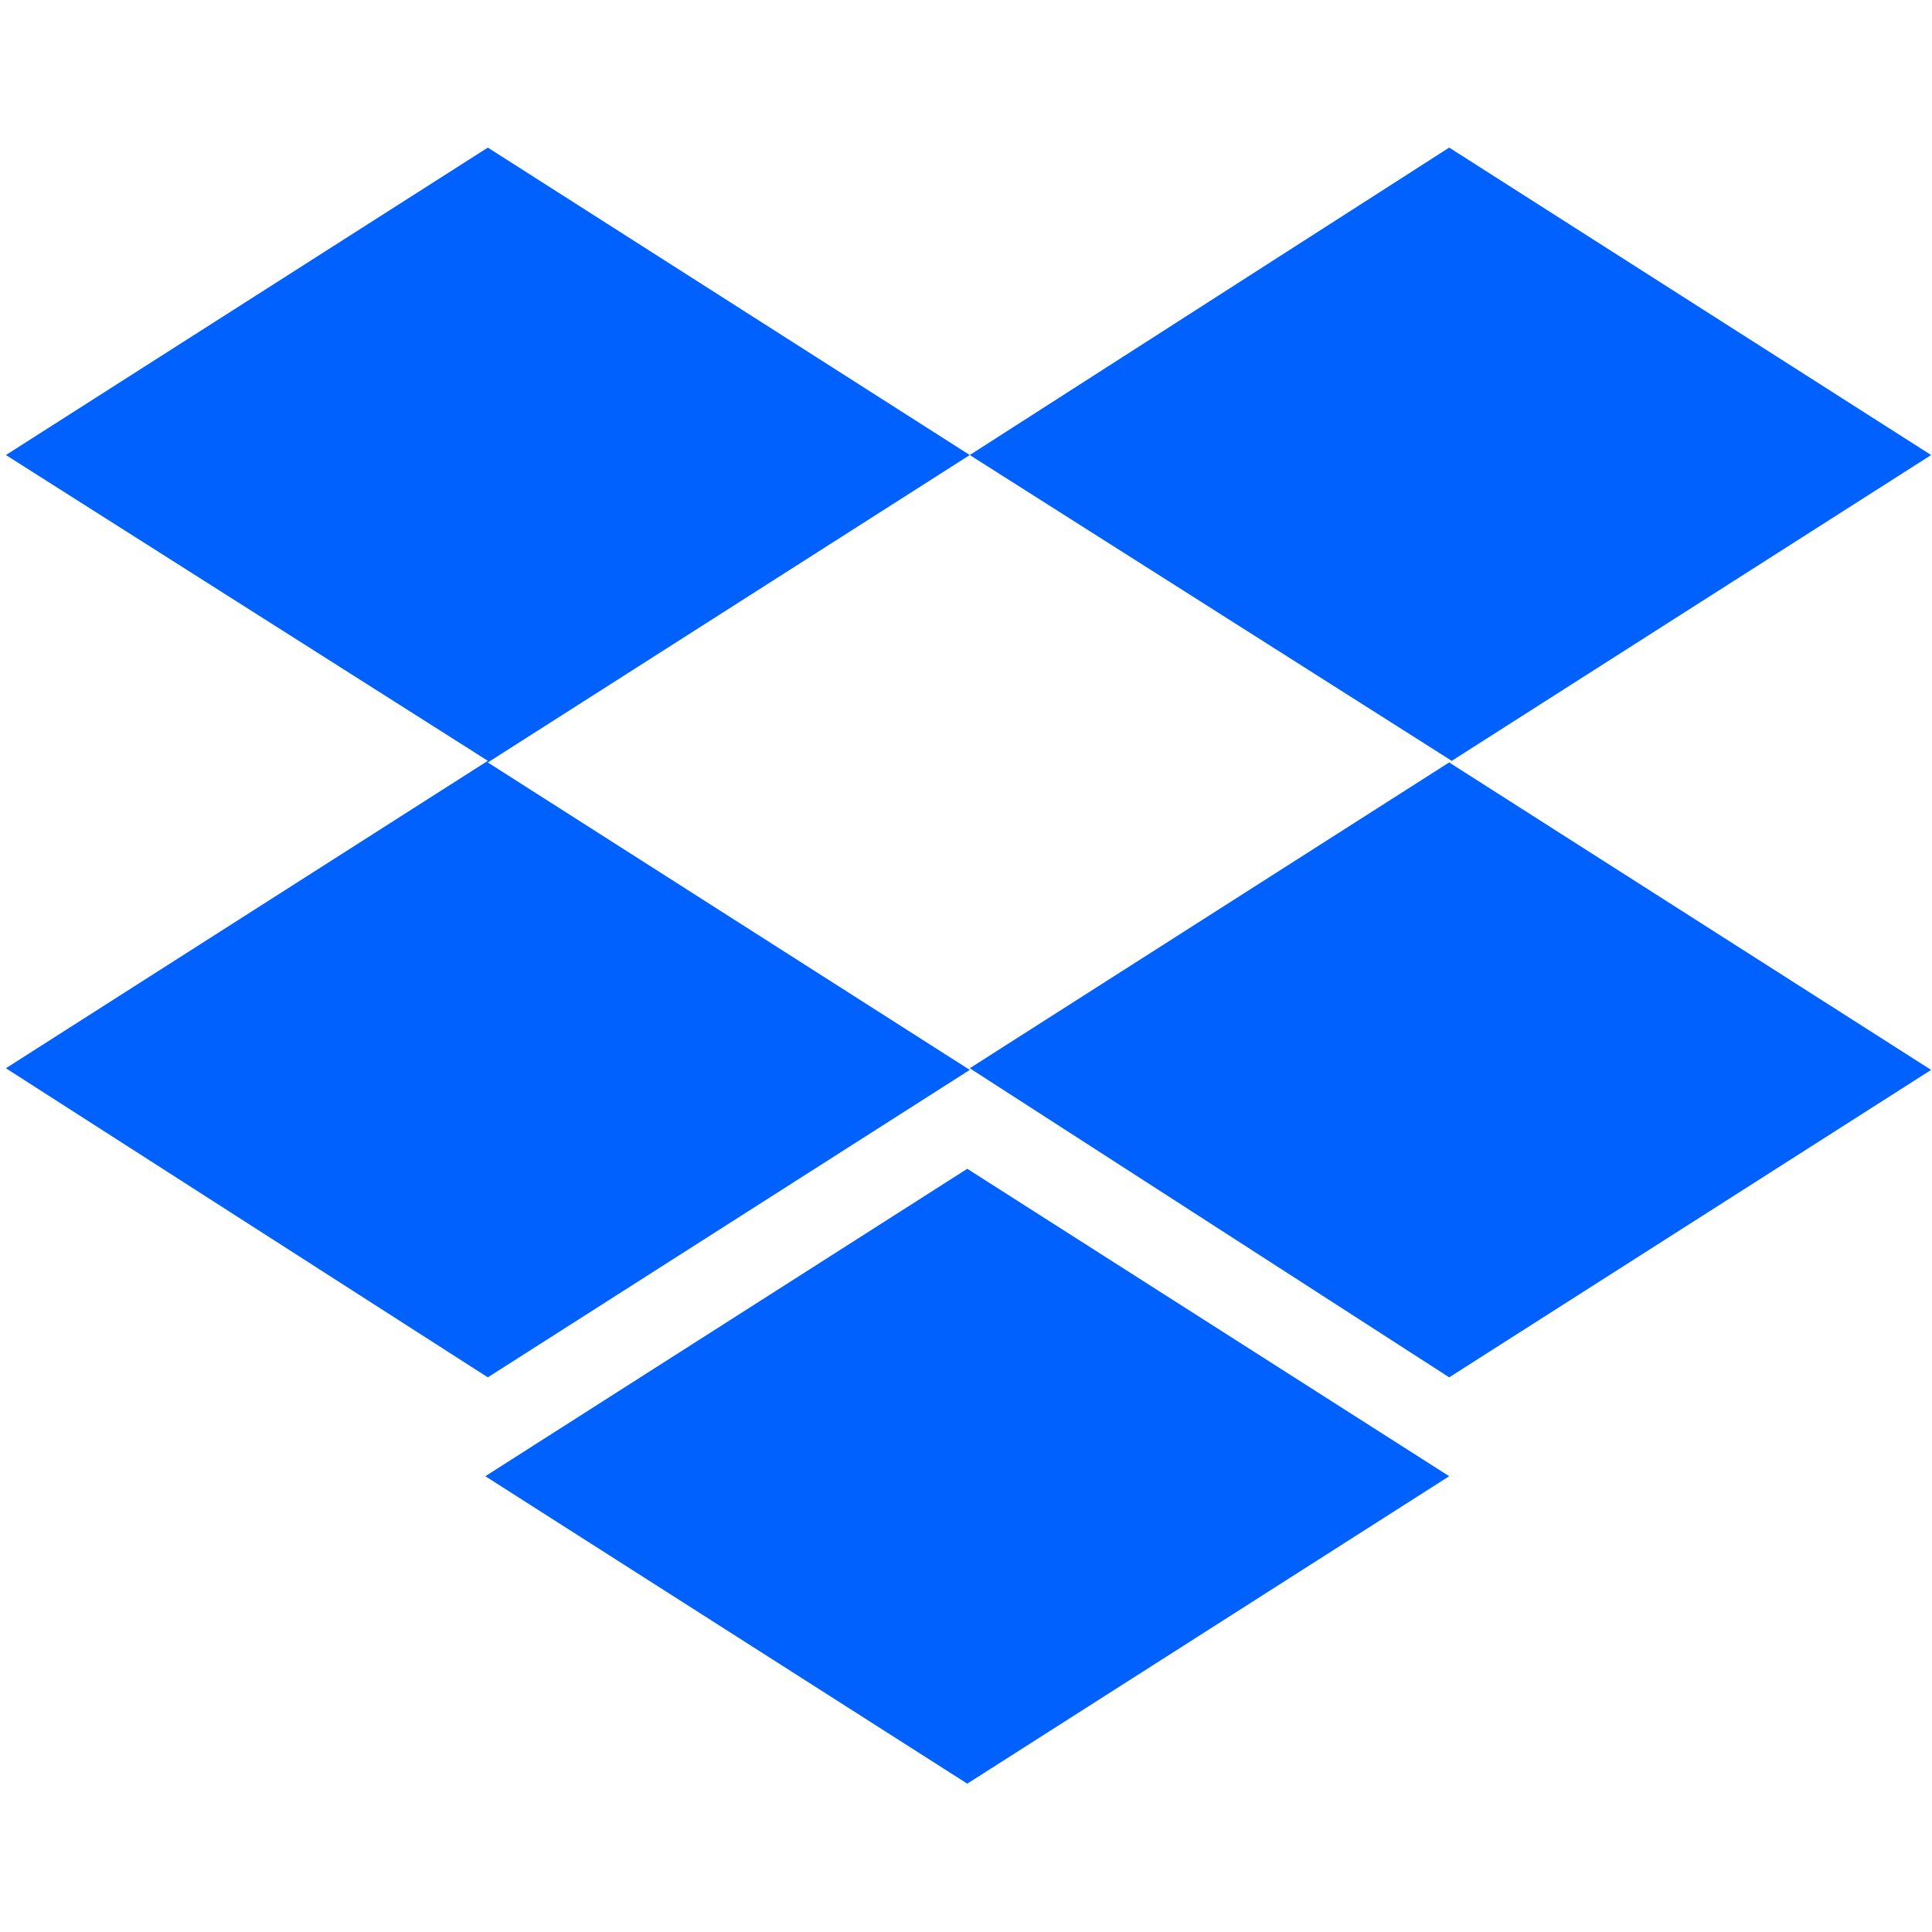 <?xml version="1.0" encoding="UTF-8" standalone="no"?>
<!DOCTYPE svg PUBLIC "-//W3C//DTD SVG 1.1//EN" "http://www.w3.org/Graphics/SVG/1.1/DTD/svg11.dtd">
<svg width="100%" height="100%" viewBox="0 0 256 256" version="1.1" xmlns="http://www.w3.org/2000/svg" xmlns:xlink="http://www.w3.org/1999/xlink" xml:space="preserve" xmlns:serif="http://www.serif.com/" style="fill-rule:evenodd;clip-rule:evenodd;stroke-linejoin:round;stroke-miterlimit:2;">
    <g transform="matrix(1.101,0,0,1.101,0.782,19.557)">
        <path d="M116,37L58,74L116,111L58,148L0,110.8L58,73.8L0,37L58,0L116,37ZM57.7,159.9L115.7,122.9L173.7,159.9L115.7,196.9L57.7,159.9ZM116,110.8L174,73.8L116,37L173.7,0L231.7,37L173.7,74L231.7,111L173.7,148L116,110.8Z" style="fill:rgb(0,97,255);fill-rule:nonzero;"/>
    </g>
</svg>
